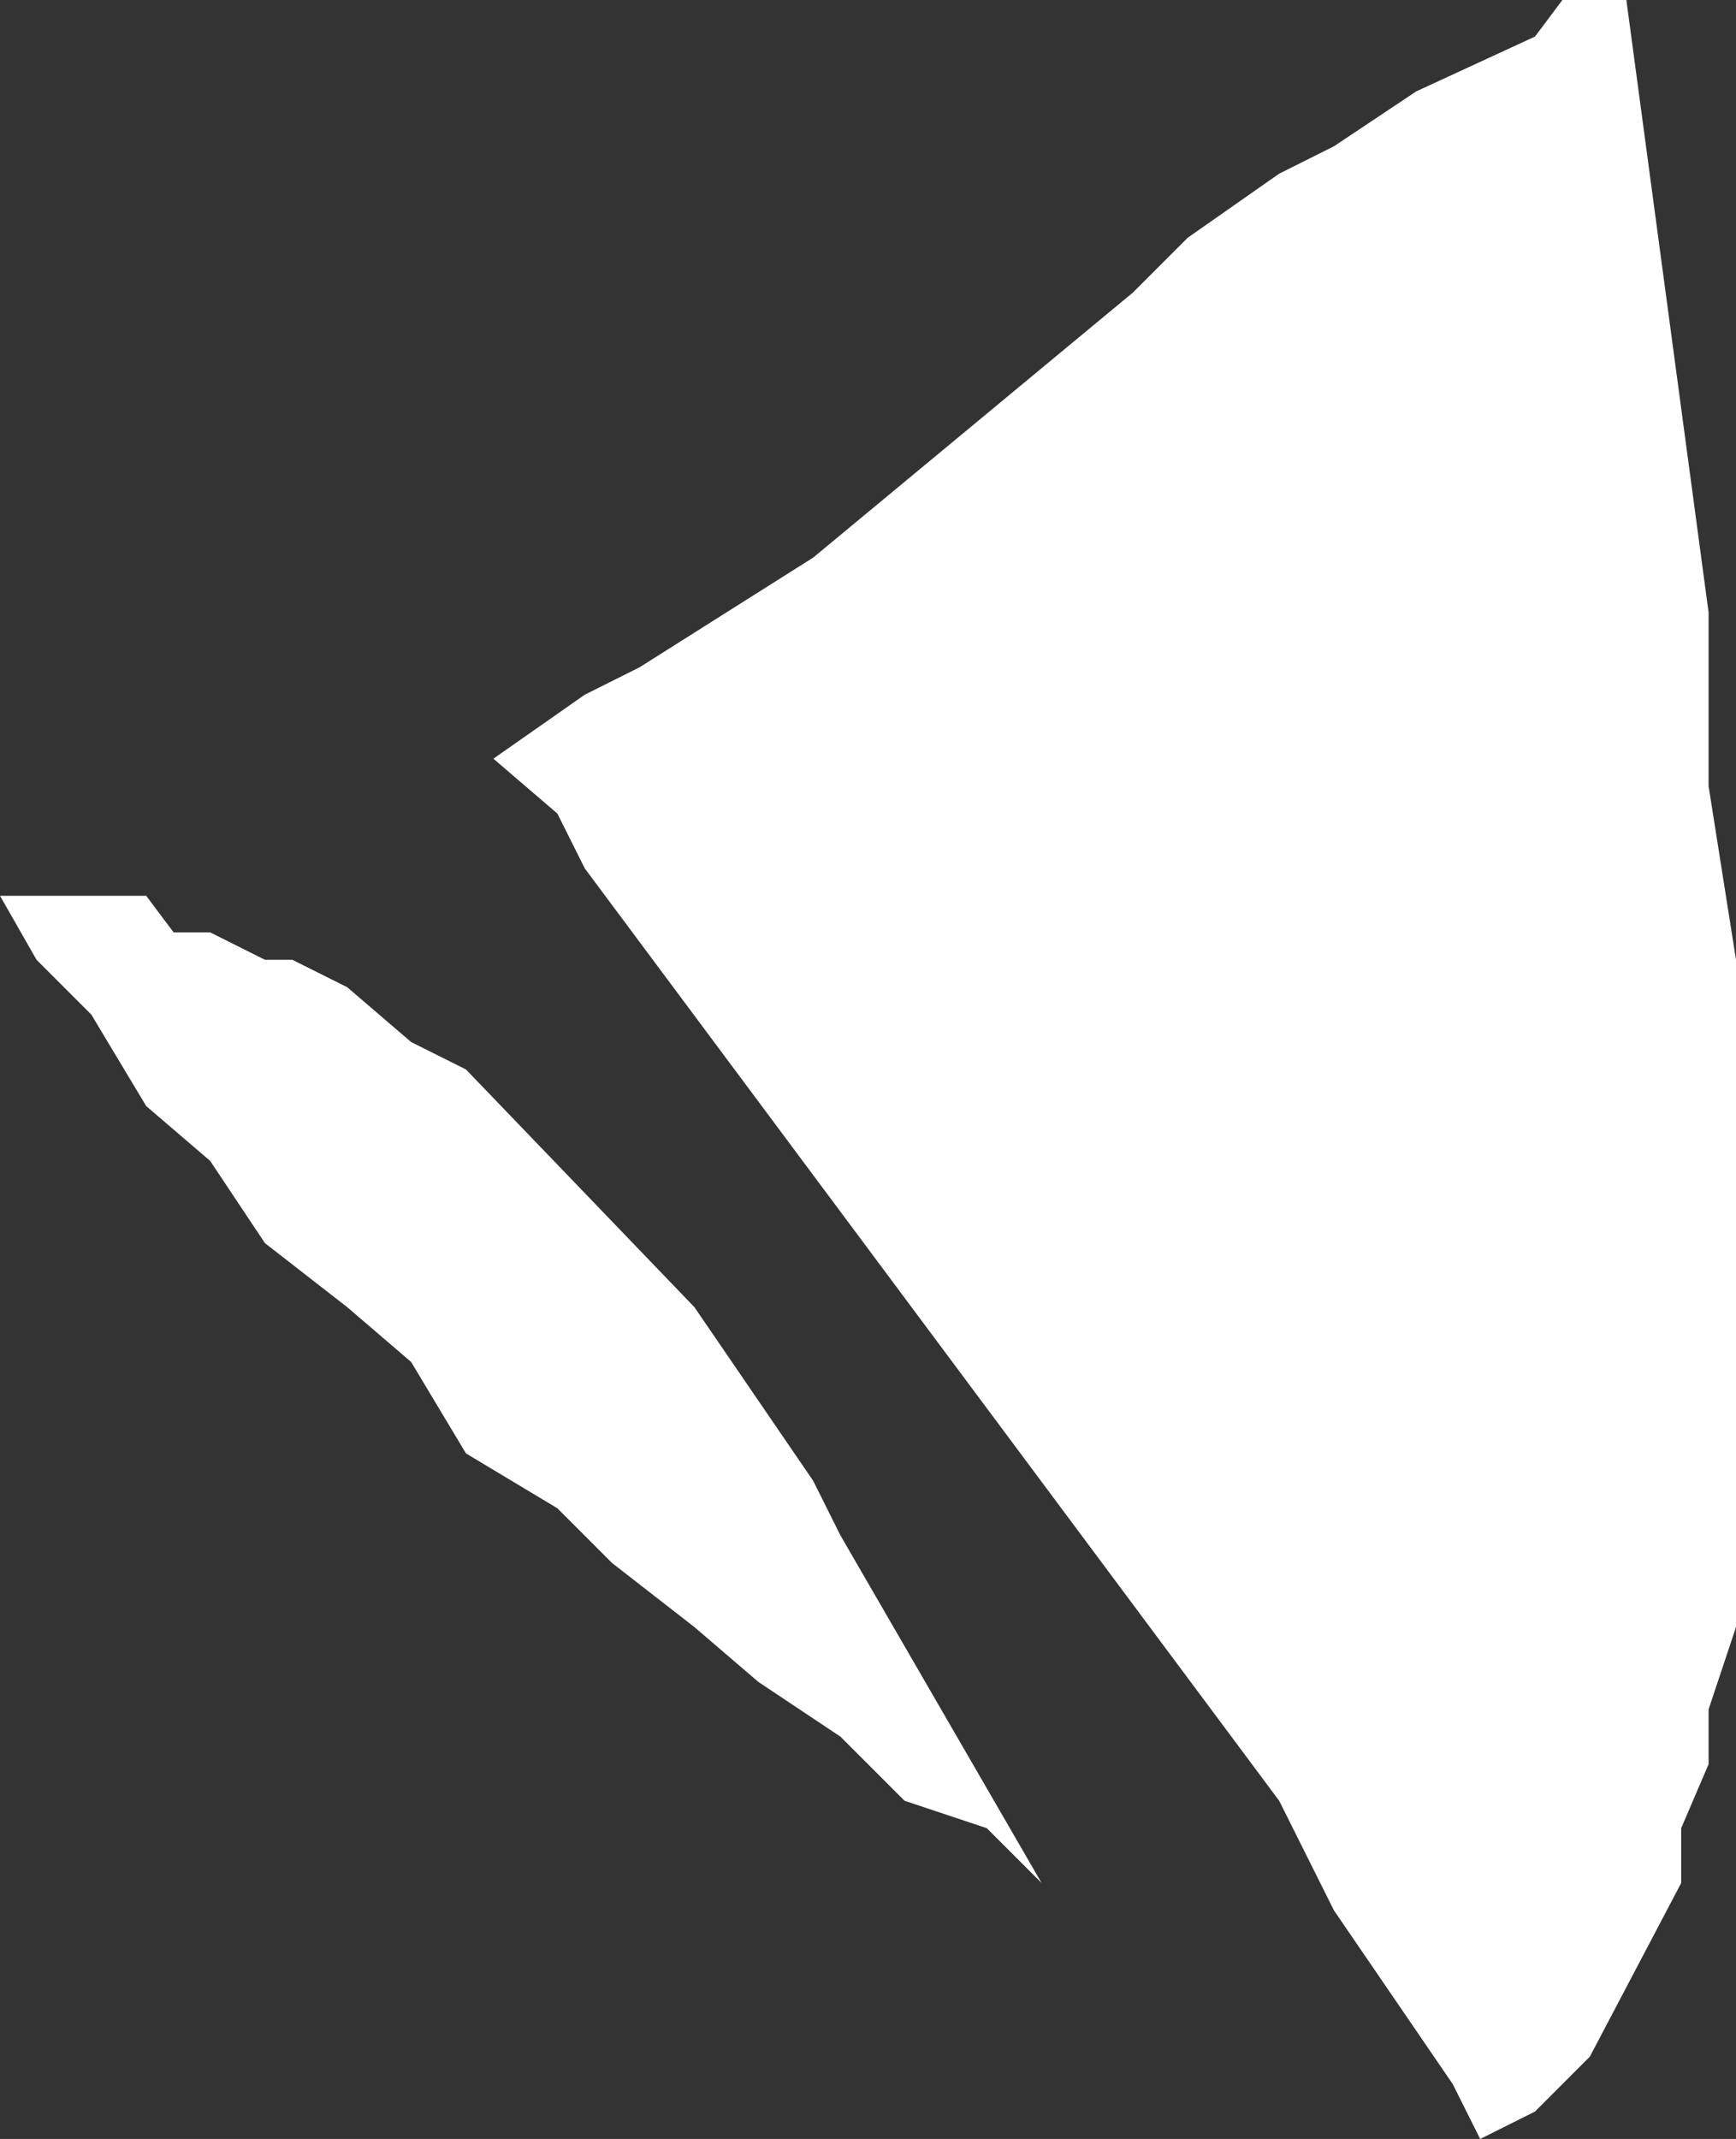 <?xml version="1.0" encoding="UTF-8" standalone="no"?>
<svg xmlns:xlink="http://www.w3.org/1999/xlink" height="11.7px" width="9.5px" xmlns="http://www.w3.org/2000/svg">
  <rect width="100%" height="100%" fill="#333333" stroke="none"/>
  <g transform="matrix(1.0, 0.0, 0.0, 1.0, 0.0, 0.0)">
    <path d="M0.0 4.9 L0.8 4.9 0.95 5.1 1.15 5.1 1.45 5.25 1.6 5.25 1.9 5.4 2.25 5.7 2.55 5.85 3.8 7.15 4.45 8.1 4.6 8.4 5.7 10.3 5.4 10.0 4.95 9.85 4.6 9.5 4.15 9.2 3.8 8.9 3.35 8.55 3.05 8.25 2.55 7.95 2.25 7.45 1.9 7.15 1.45 6.8 1.15 6.35 0.8 6.05 0.5 5.55 0.2 5.25 0.0 4.9 M8.9 0.0 L9.35 3.35 9.35 4.3 9.5 5.25 9.5 8.9 9.35 9.35 9.35 9.65 9.2 10.0 9.2 10.3 8.7 11.25 8.4 11.55 8.1 11.7 7.95 11.4 7.3 10.45 7.0 9.85 3.2 4.75 3.05 4.45 2.7 4.15 3.2 3.8 3.5 3.65 4.45 3.05 6.2 1.6 6.5 1.3 7.0 0.95 7.3 0.8 7.75 0.5 8.4 0.2 8.55 0.0 8.9 0.0" fill="#ffffff" fill-rule="evenodd" stroke="none"/>
  </g>
</svg>
